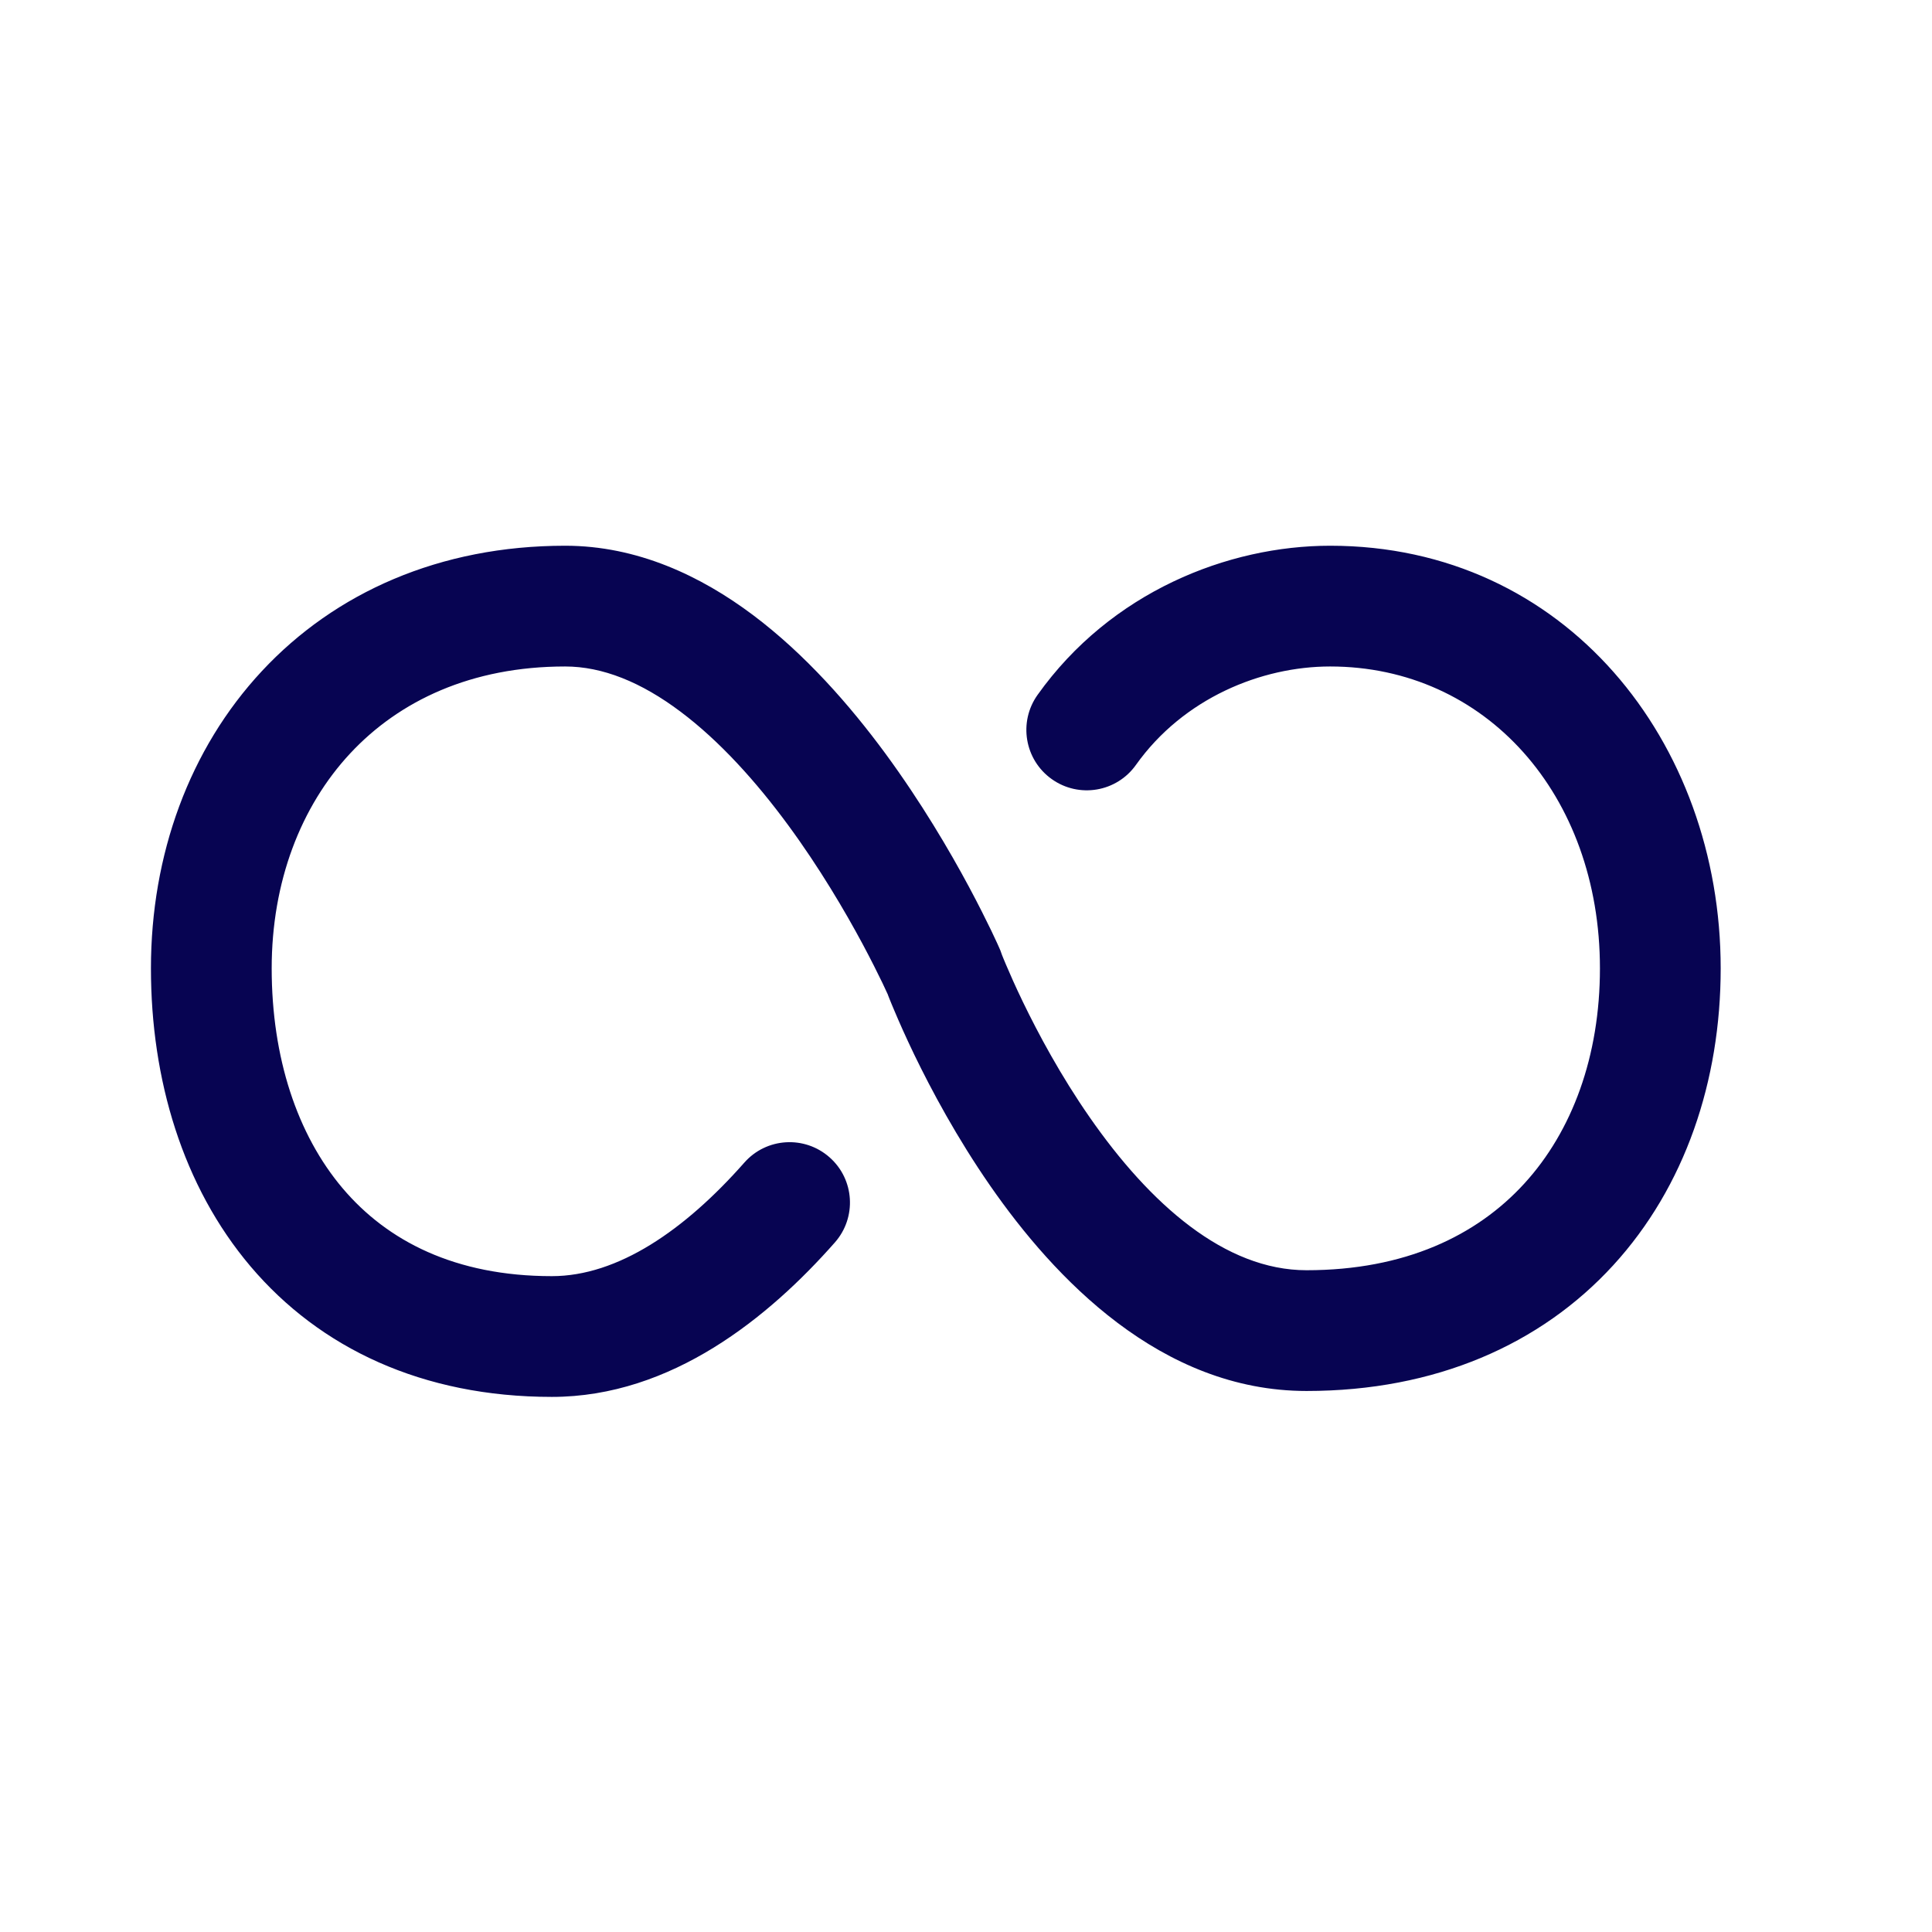 <svg width="32" height="32" viewBox="0 0 32 32" fill="none" xmlns="http://www.w3.org/2000/svg"><path fill-rule="evenodd" clip-rule="evenodd" d="M5.801 12.478C4.981 13.358 4.5 14.606 4.5 16.039C4.5 17.516 4.922 18.793 5.677 19.684C6.413 20.552 7.536 21.137 9.141 21.137C10.233 21.137 11.339 20.378 12.328 19.257C12.693 18.842 13.325 18.803 13.739 19.168C14.154 19.533 14.193 20.165 13.828 20.579C12.741 21.812 11.127 23.137 9.141 23.137C6.996 23.137 5.298 22.329 4.151 20.977C3.024 19.647 2.5 17.876 2.5 16.039C2.5 14.159 3.135 12.406 4.338 11.115C5.55 9.814 7.285 9.039 9.36 9.039C10.554 9.039 11.607 9.538 12.472 10.187C13.336 10.836 14.074 11.678 14.665 12.481C15.258 13.289 15.728 14.09 16.048 14.687C16.209 14.987 16.333 15.238 16.419 15.415C16.461 15.504 16.494 15.575 16.517 15.624L16.54 15.675C16.562 15.72 16.58 15.767 16.595 15.814C16.61 15.851 16.631 15.905 16.66 15.972C16.723 16.121 16.818 16.337 16.944 16.598C17.198 17.123 17.569 17.816 18.046 18.502C19.05 19.948 20.29 21.039 21.64 21.039C23.27 21.039 24.458 20.466 25.245 19.606C26.043 18.735 26.5 17.489 26.5 16.039C26.5 13.161 24.606 11.039 22.031 11.039C20.891 11.039 19.601 11.564 18.815 12.669C18.495 13.12 17.871 13.225 17.421 12.905C16.97 12.585 16.865 11.96 17.185 11.51C18.399 9.804 20.339 9.039 22.031 9.039C25.93 9.039 28.5 12.29 28.5 16.039C28.5 17.902 27.91 19.657 26.72 20.957C25.519 22.269 23.776 23.039 21.64 23.039C19.222 23.039 17.459 21.163 16.403 19.643C15.85 18.846 15.427 18.055 15.143 17.468C15.001 17.173 14.892 16.926 14.818 16.75C14.78 16.662 14.752 16.592 14.732 16.543C14.722 16.518 14.715 16.498 14.709 16.484L14.703 16.467L14.701 16.462L14.7 16.46L14.699 16.459C14.681 16.419 14.653 16.359 14.616 16.281C14.541 16.126 14.43 15.902 14.286 15.633C13.995 15.091 13.575 14.375 13.053 13.665C12.528 12.951 11.923 12.276 11.271 11.787C10.62 11.298 9.98 11.039 9.36 11.039C7.808 11.039 6.613 11.607 5.801 12.478Z" fill="#070452"/></svg>